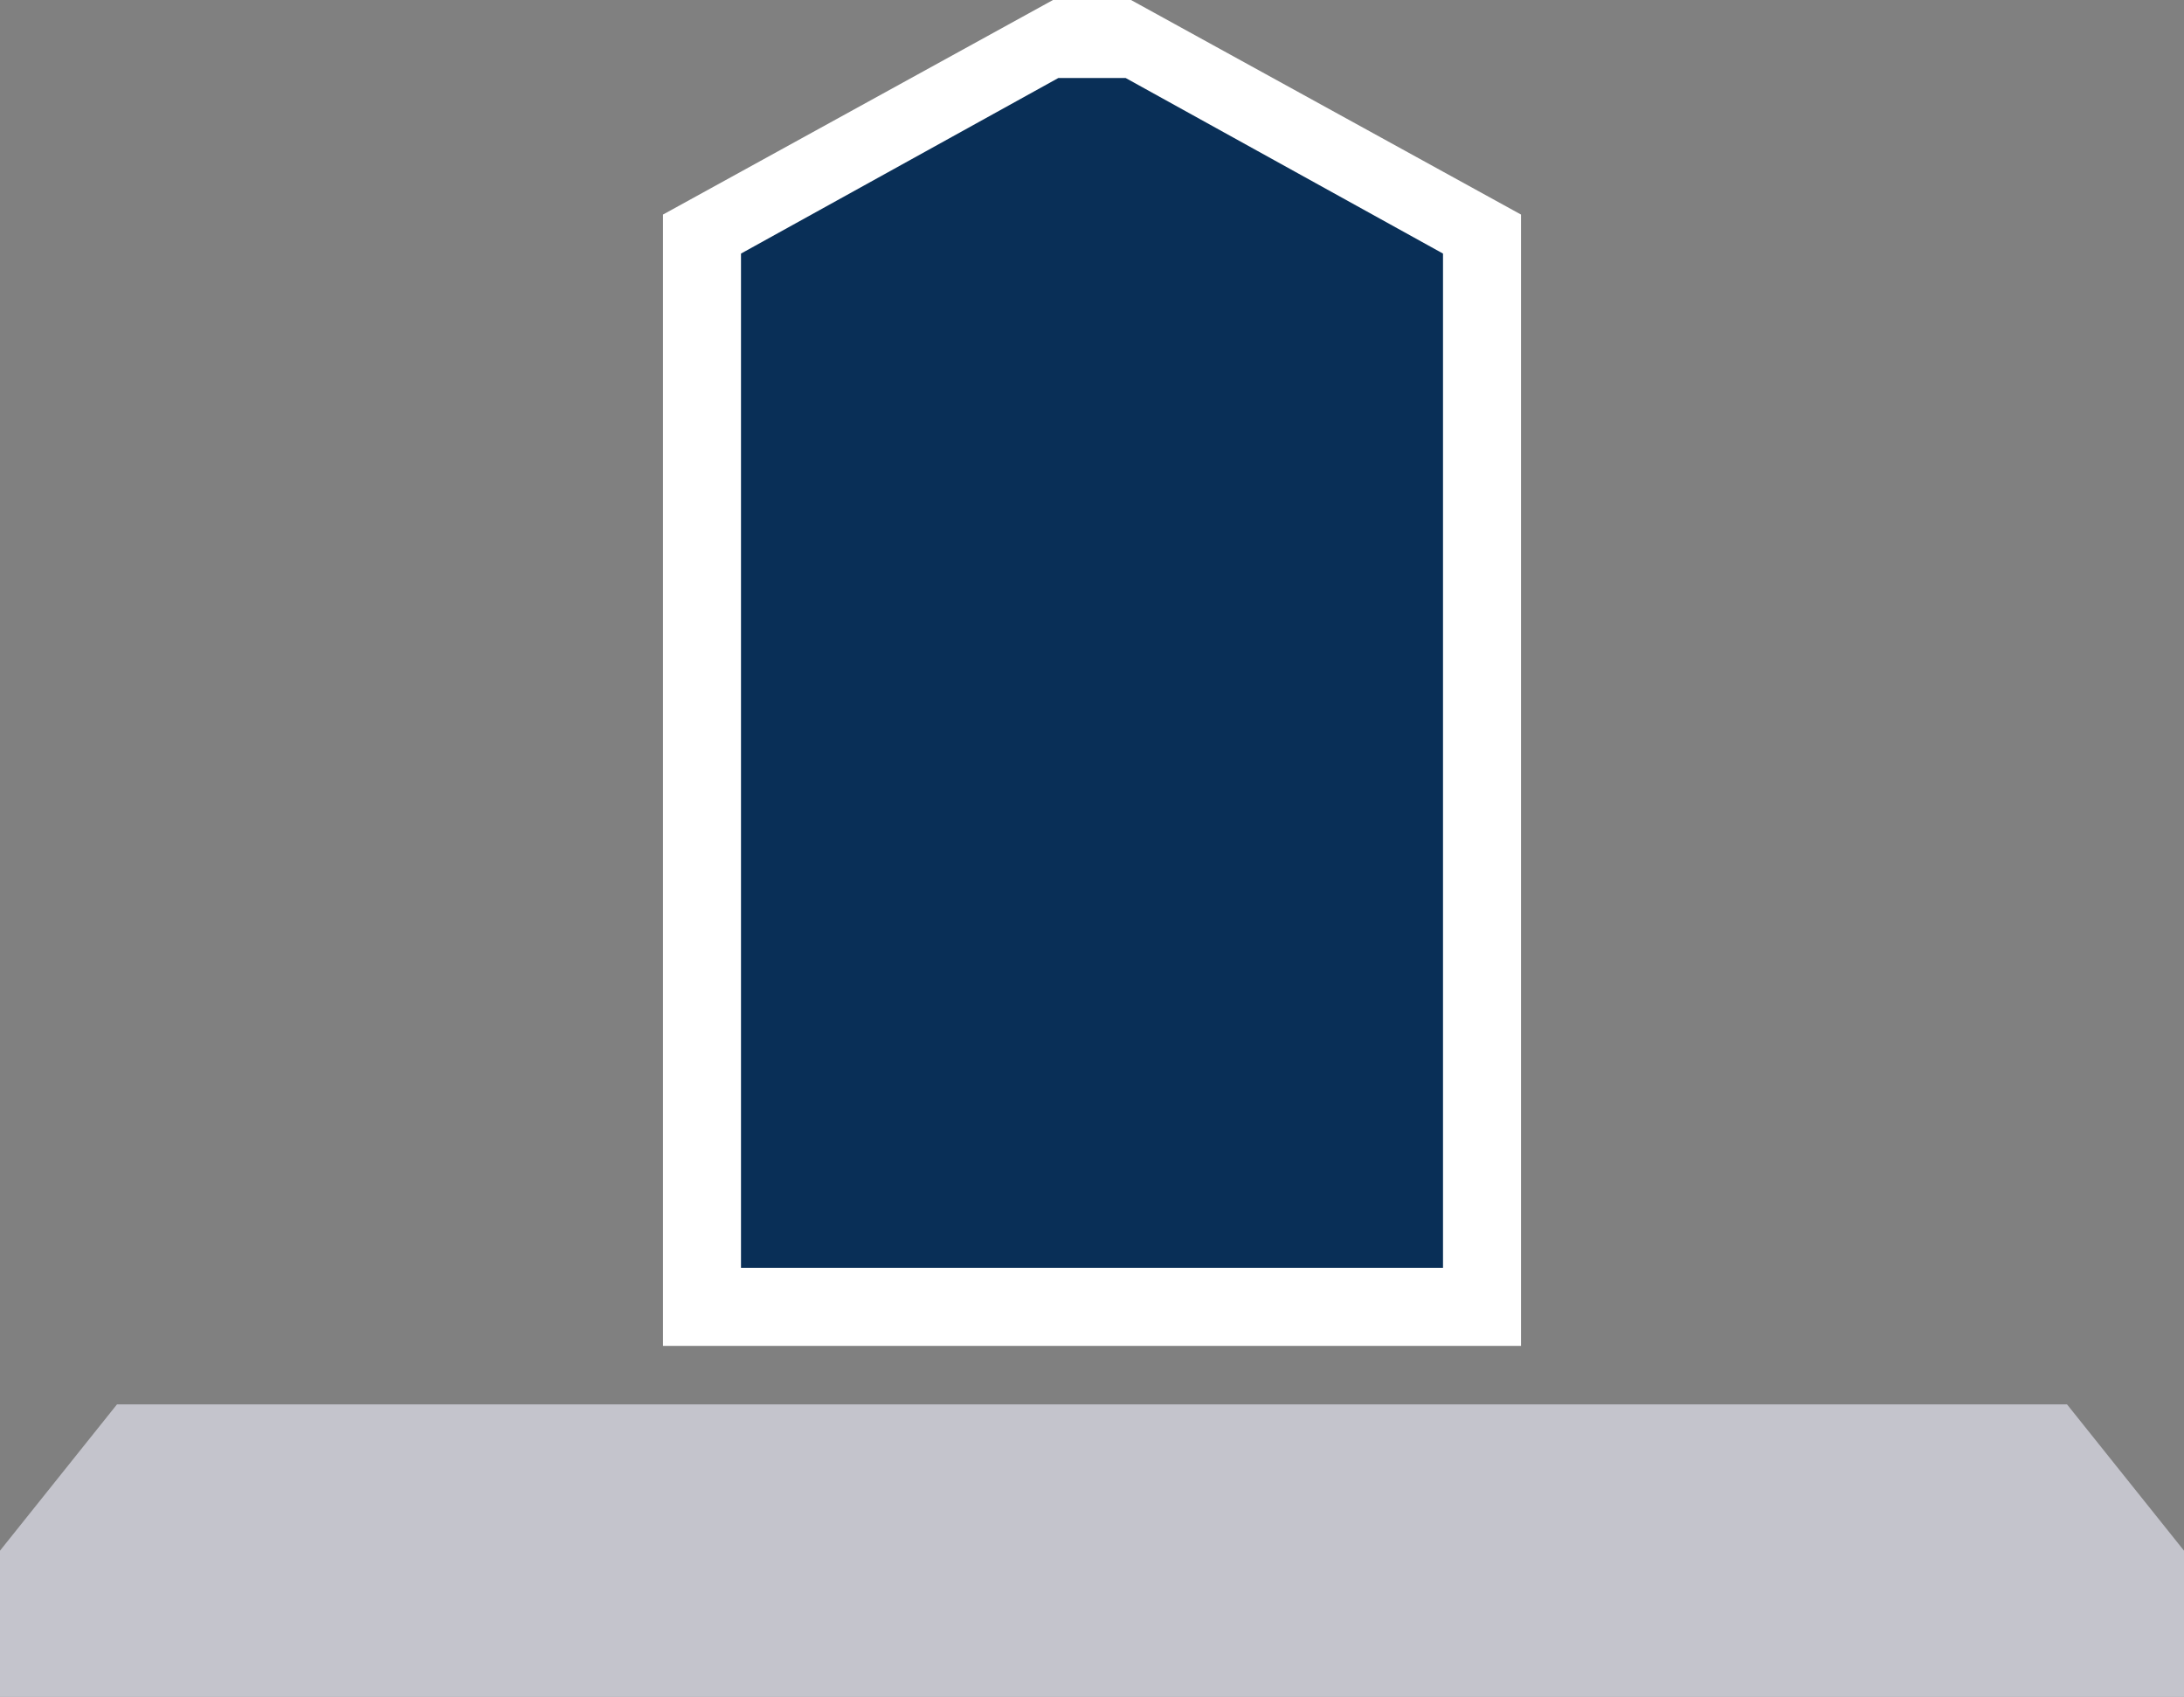 <svg xmlns="http://www.w3.org/2000/svg" width="435" height="337.902" viewBox="0 0 435 337.902">
  <rect x="0" y="0" width="435" height="337.902" fill="#808080" stroke="none"/>
  <g id="Ebene_4" data-name="Ebene 4" transform="translate(-20 -145)">
    <path id="Pfad_1005" data-name="Pfad 1005" d="M267.679,145h15.536l77.679,42.723V412.991H190V187.723Z" transform="translate(-37.946)" fill="#fff"/>
    <path id="Pfad_1006" data-name="Pfad 1006" d="M273.2,165h13.423l63.2,34.955V401.92H210V199.955Z" transform="translate(-42.411 -4.464)" fill="#092f57"/>
    <path id="Pfad_1007" data-name="Pfad 1007" d="M431.7,505H43.3L20,534.129v29.129H455V534.129Z" transform="translate(0 -80.357)" fill="#c4c4cc"/>
  </g>
</svg>

